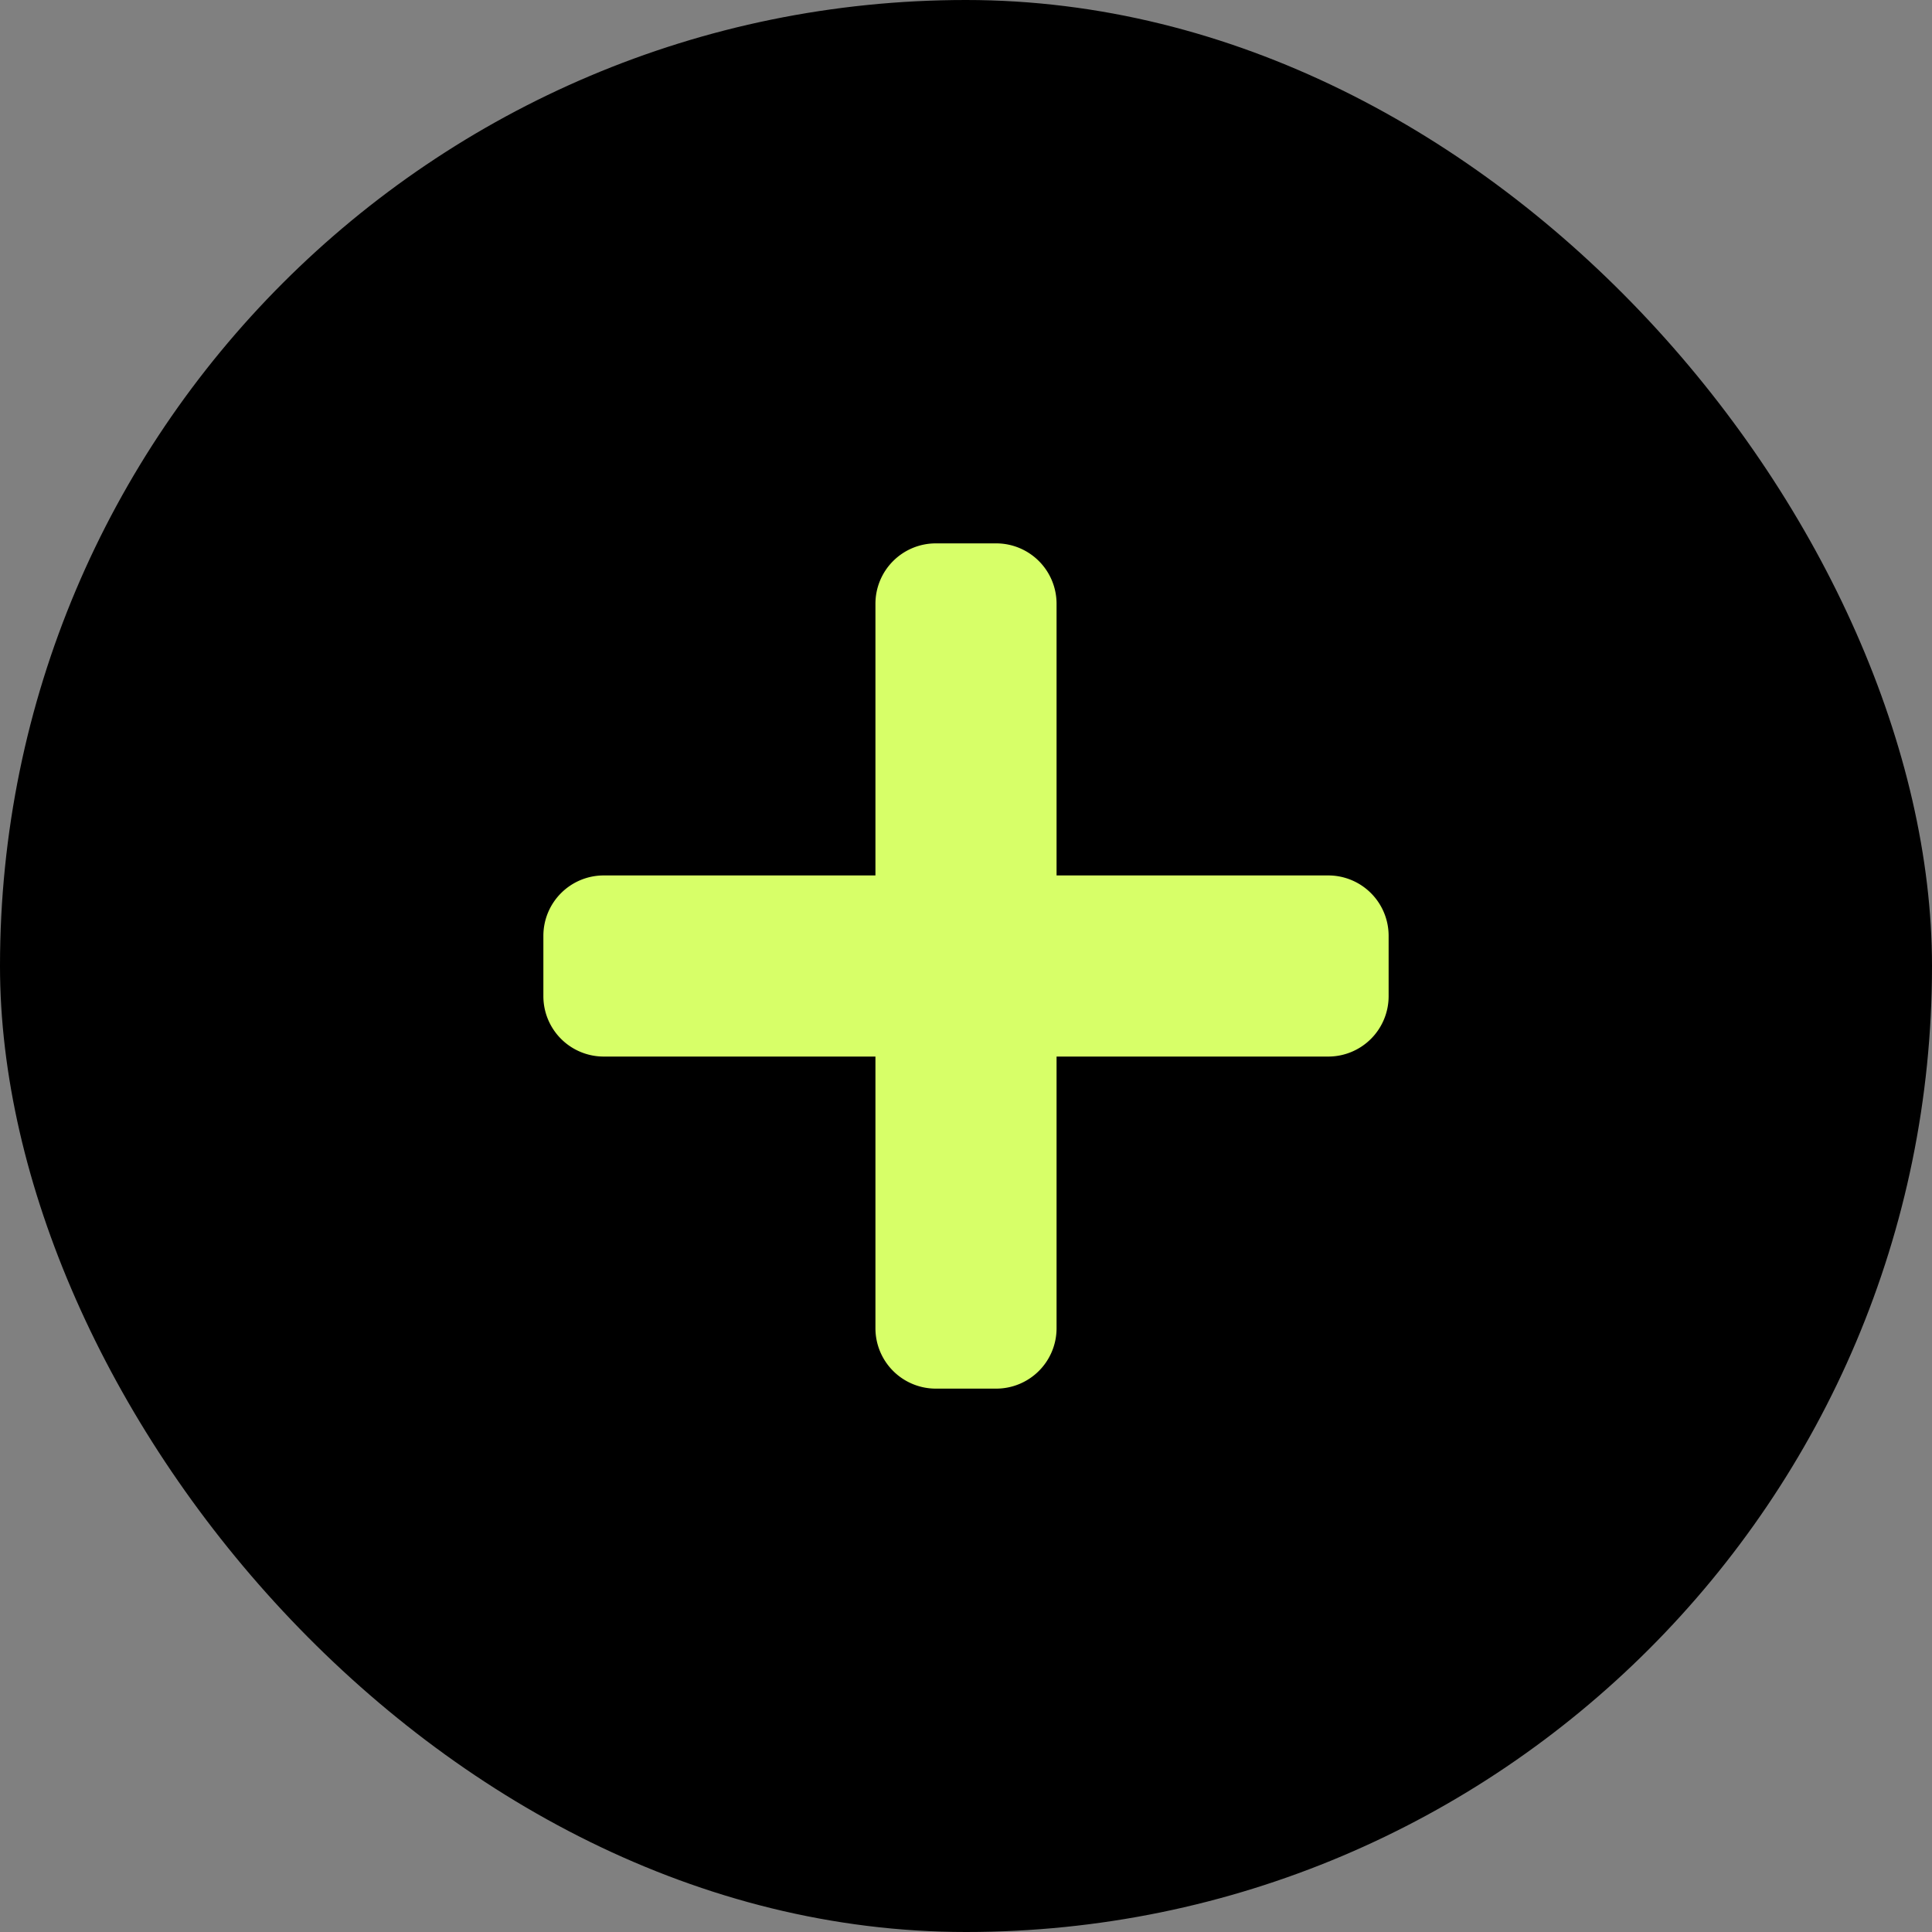<svg width="32" height="32" viewBox="0 0 32 32" fill="none" xmlns="http://www.w3.org/2000/svg"><rect x="0" y="0" width="32" height="32" fill="#808080" stroke="none"/><rect width="32" height="32" rx="16" fill="#000"/><path d="M22 14.5h-4.5V10a1 1 0 0 0-1-1h-1a1 1 0 0 0-1 1v4.5H10a1 1 0 0 0-1 1v1a1 1 0 0 0 1 1h4.5V22a1 1 0 0 0 1 1h1a1 1 0 0 0 1-1v-4.5H22a1 1 0 0 0 1-1v-1a1 1 0 0 0-1-1z" fill="#D7FF68"/></svg>